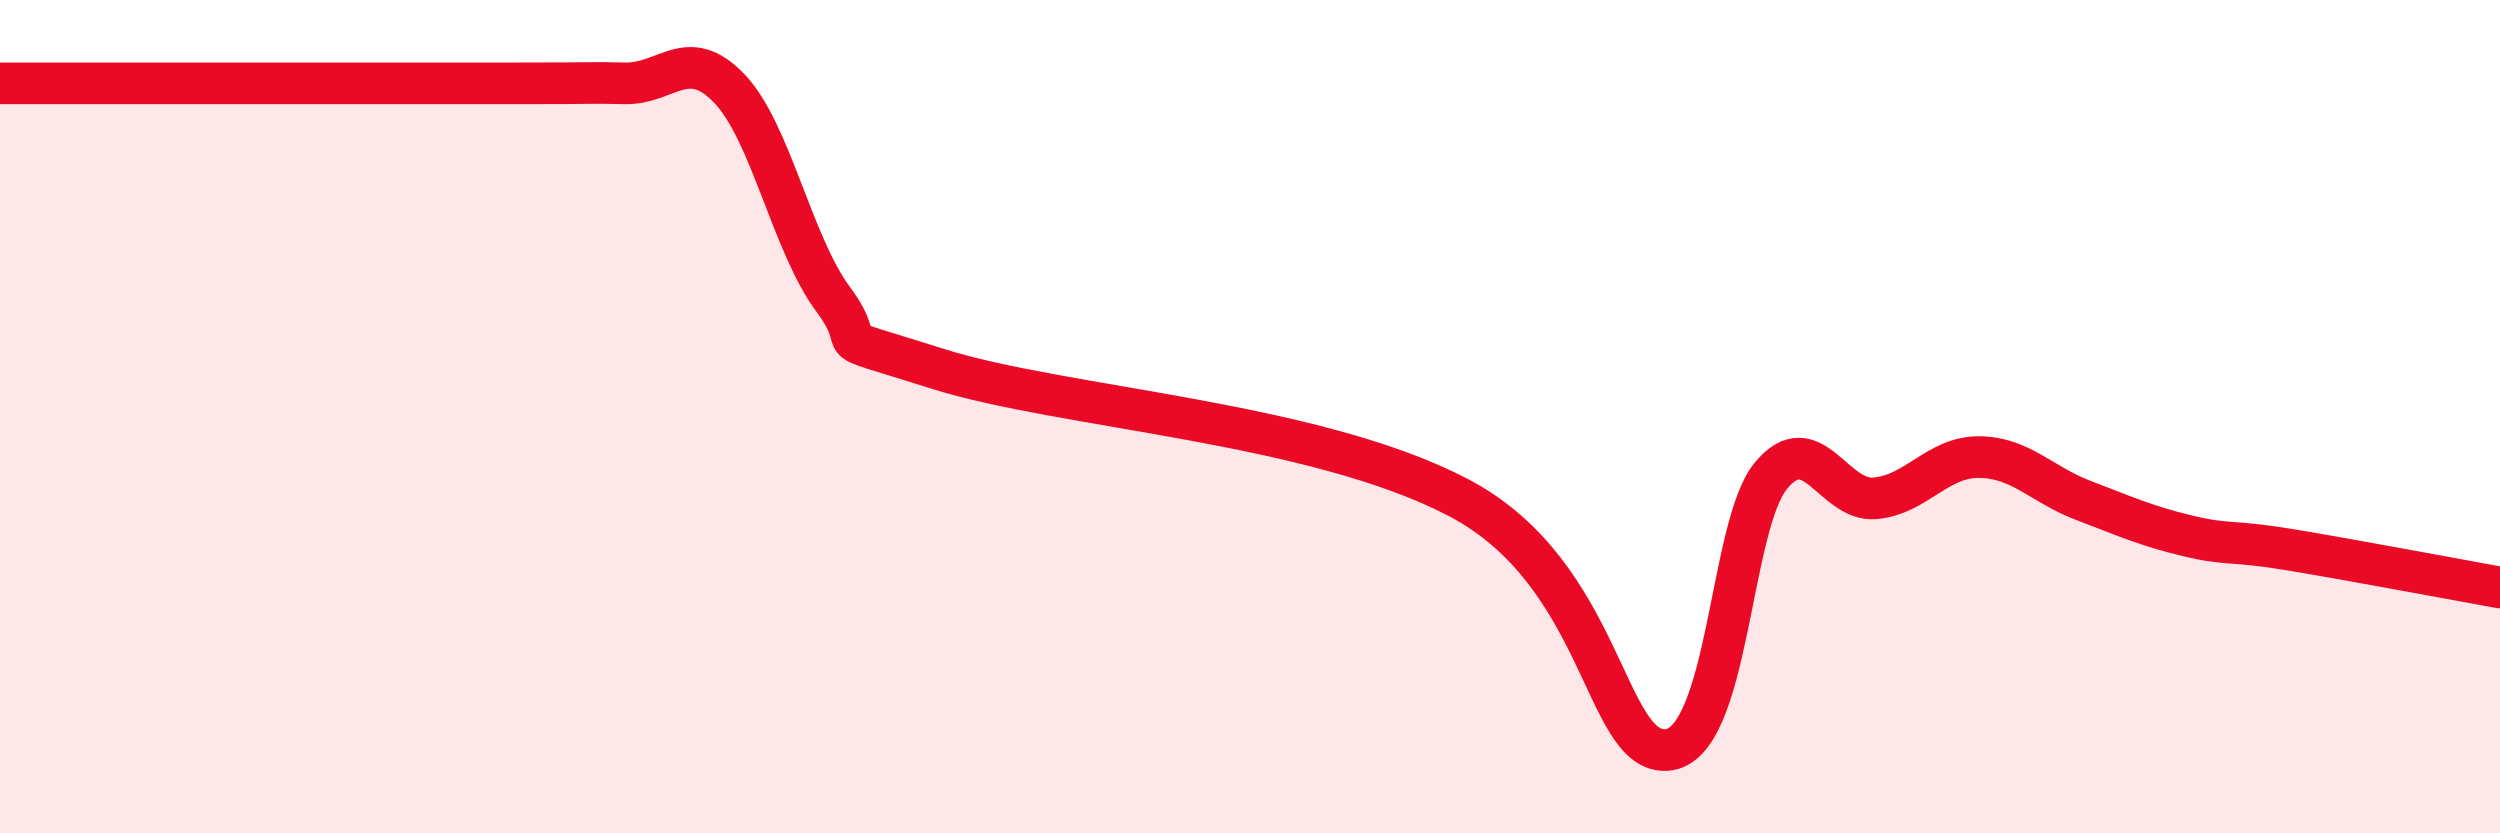 
    <svg width="60" height="20" viewBox="0 0 60 20" xmlns="http://www.w3.org/2000/svg">
      <path
        d="M 0,2 C 0.5,2 1.5,2 2.5,2 C 3.5,2 3,2 5,2 C 7,2 10.5,2 12.5,2 C 14.5,2 14,1.98 15,2 C 16,2.02 16.5,1.08 17.5,2.12 C 18.5,3.16 19,5.84 20,7.19 C 21,8.54 19.5,7.9 22.5,8.85 C 25.5,9.8 31.5,10.11 35,11.94 C 38.5,13.77 38.5,18.1 40,18 C 41.5,17.9 41.5,12.63 42.5,11.42 C 43.5,10.21 44,12.05 45,11.96 C 46,11.87 46.5,10.96 47.5,10.97 C 48.5,10.98 49,11.63 50,12.01 C 51,12.39 51.5,12.62 52.5,12.86 C 53.5,13.1 53.5,12.95 55,13.2 C 56.5,13.45 59,13.92 60,14.1L60 20L0 20Z"
        fill="#EB0A25"
        opacity="0.1"
        stroke-linecap="round"
        stroke-linejoin="round"
      />
      <path
        d="M 0,2 C 0.5,2 1.5,2 2.5,2 C 3.5,2 3,2 5,2 C 7,2 10.5,2 12.5,2 C 14.5,2 14,1.98 15,2 C 16,2.02 16.5,1.08 17.5,2.12 C 18.5,3.16 19,5.84 20,7.19 C 21,8.54 19.5,7.9 22.5,8.85 C 25.5,9.8 31.5,10.11 35,11.94 C 38.5,13.77 38.5,18.1 40,18 C 41.5,17.9 41.5,12.63 42.5,11.42 C 43.5,10.21 44,12.05 45,11.96 C 46,11.87 46.5,10.96 47.5,10.97 C 48.5,10.98 49,11.63 50,12.01 C 51,12.39 51.5,12.62 52.5,12.86 C 53.5,13.1 53.5,12.95 55,13.2 C 56.5,13.45 59,13.92 60,14.1"
        stroke="#EB0A25"
        stroke-width="1"
        fill="none"
        stroke-linecap="round"
        stroke-linejoin="round"
      />
    </svg>
  